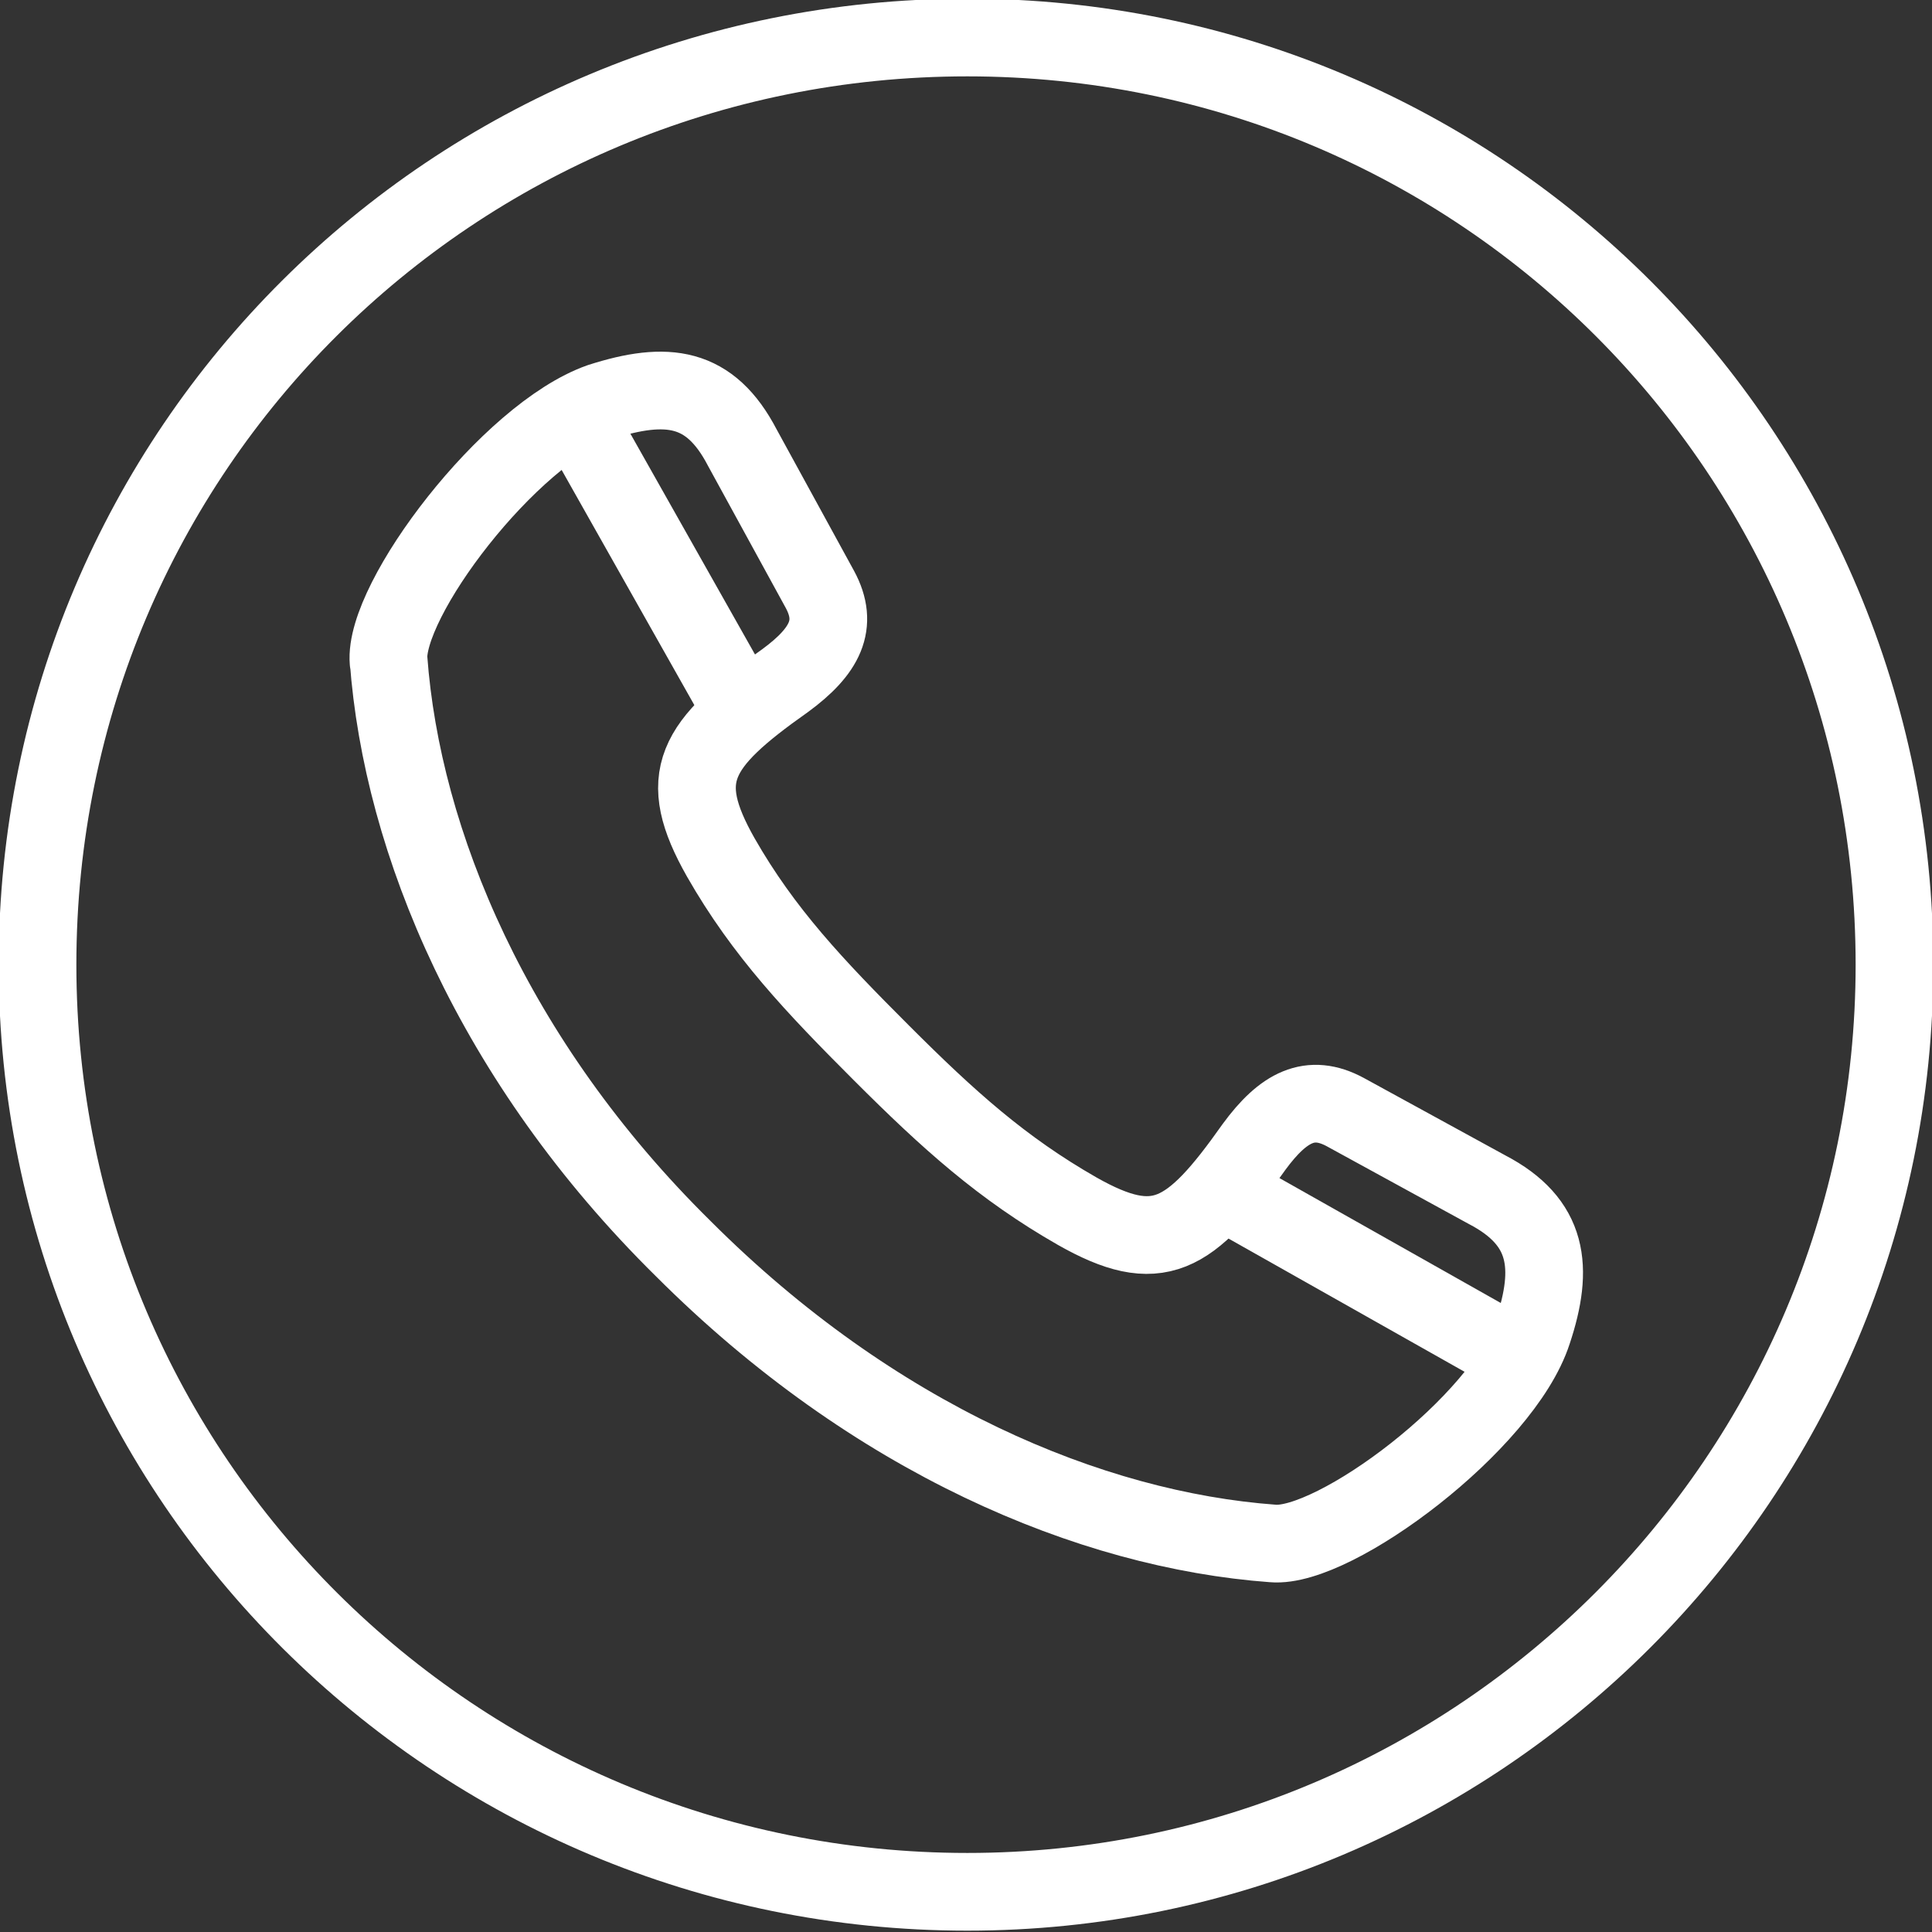 <?xml version="1.0" encoding="UTF-8"?> <svg xmlns="http://www.w3.org/2000/svg" id="a" viewBox="0 0 7.21 7.21"><rect x="0" y="0" width="7.21" height="7.21" fill="#333333" stroke="none"/><defs><style>.b{fill:none;stroke:#ffffff;stroke-linecap:round;stroke-linejoin:round;stroke-width:.29px;}</style></defs><g><path class="b" d="M1.45,2.46c.05,.68,.39,1.5,1.1,2.2,.71,.71,1.52,1.05,2.2,1.1,.23,.02,.86-.45,.97-.79,.08-.24,.06-.41-.17-.53l-.53-.29c-.13-.07-.23-.02-.34,.13-.24,.34-.36,.41-.66,.24-.28-.16-.48-.34-.73-.59-.25-.25-.44-.45-.6-.73-.17-.3-.1-.42,.24-.66,.15-.11,.2-.21,.13-.34l-.29-.53c-.12-.23-.28-.25-.53-.17-.34,.12-.81,.74-.79,.97Z"></path><line class="b" x1="2.17" y1="1.59" x2="2.74" y2="2.6"></line><line class="b" x1="4.61" y1="4.47" x2="5.62" y2="5.04"></line></g><path class="b" d="M7.07,3.6c0,1.91-1.55,3.46-3.46,3.46S.14,5.52,.14,3.6,1.69,.14,3.61,.14s3.46,1.55,3.46,3.46Z"></path></svg> 